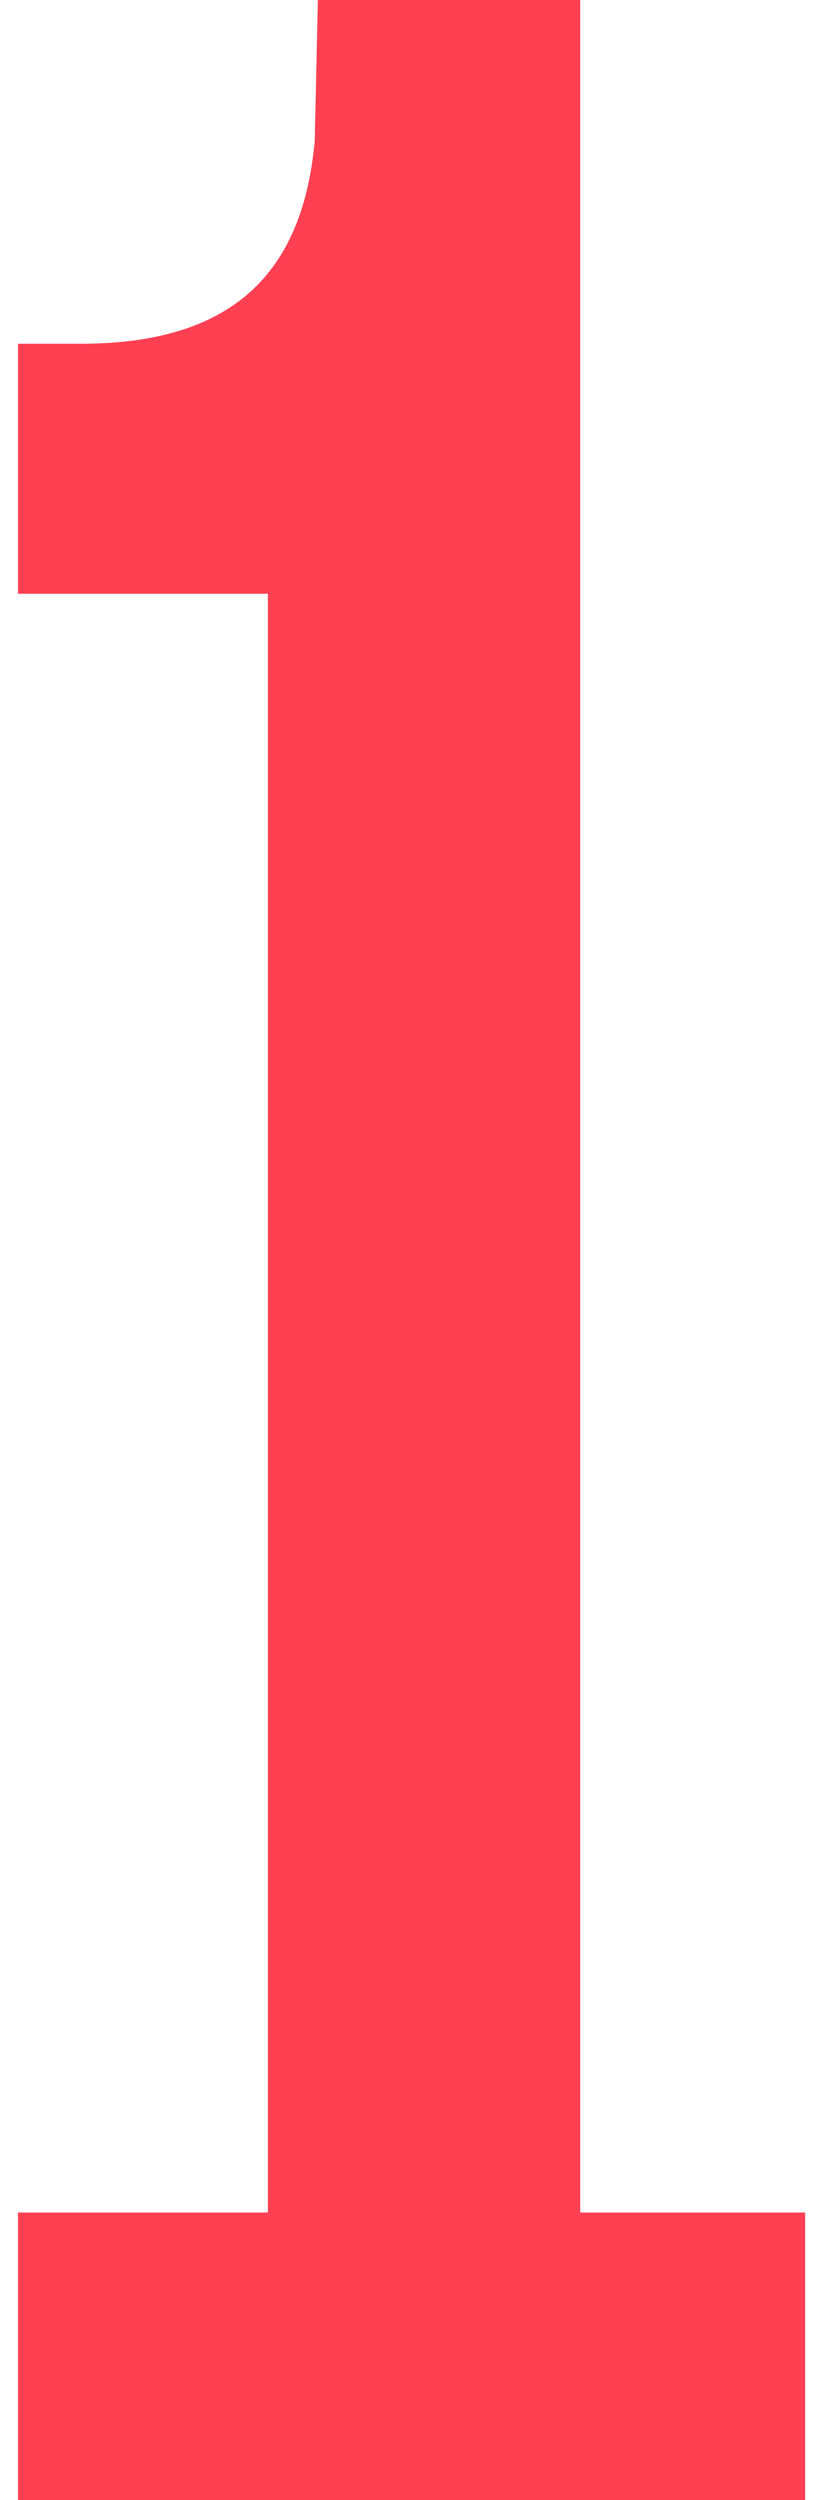 <?xml version="1.0" encoding="UTF-8"?> <svg xmlns="http://www.w3.org/2000/svg" width="42" height="128" viewBox="0 0 42 128" fill="none"><path d="M16.28 -1.90735e-06H29.72V113.28H41.24V128H0.92V113.28H13.72V30.4H0.92V17.6H4.12C11.48 17.6 15.48 14.4 16.12 7.2L16.28 -1.90735e-06Z" fill="#FF4053"></path></svg> 